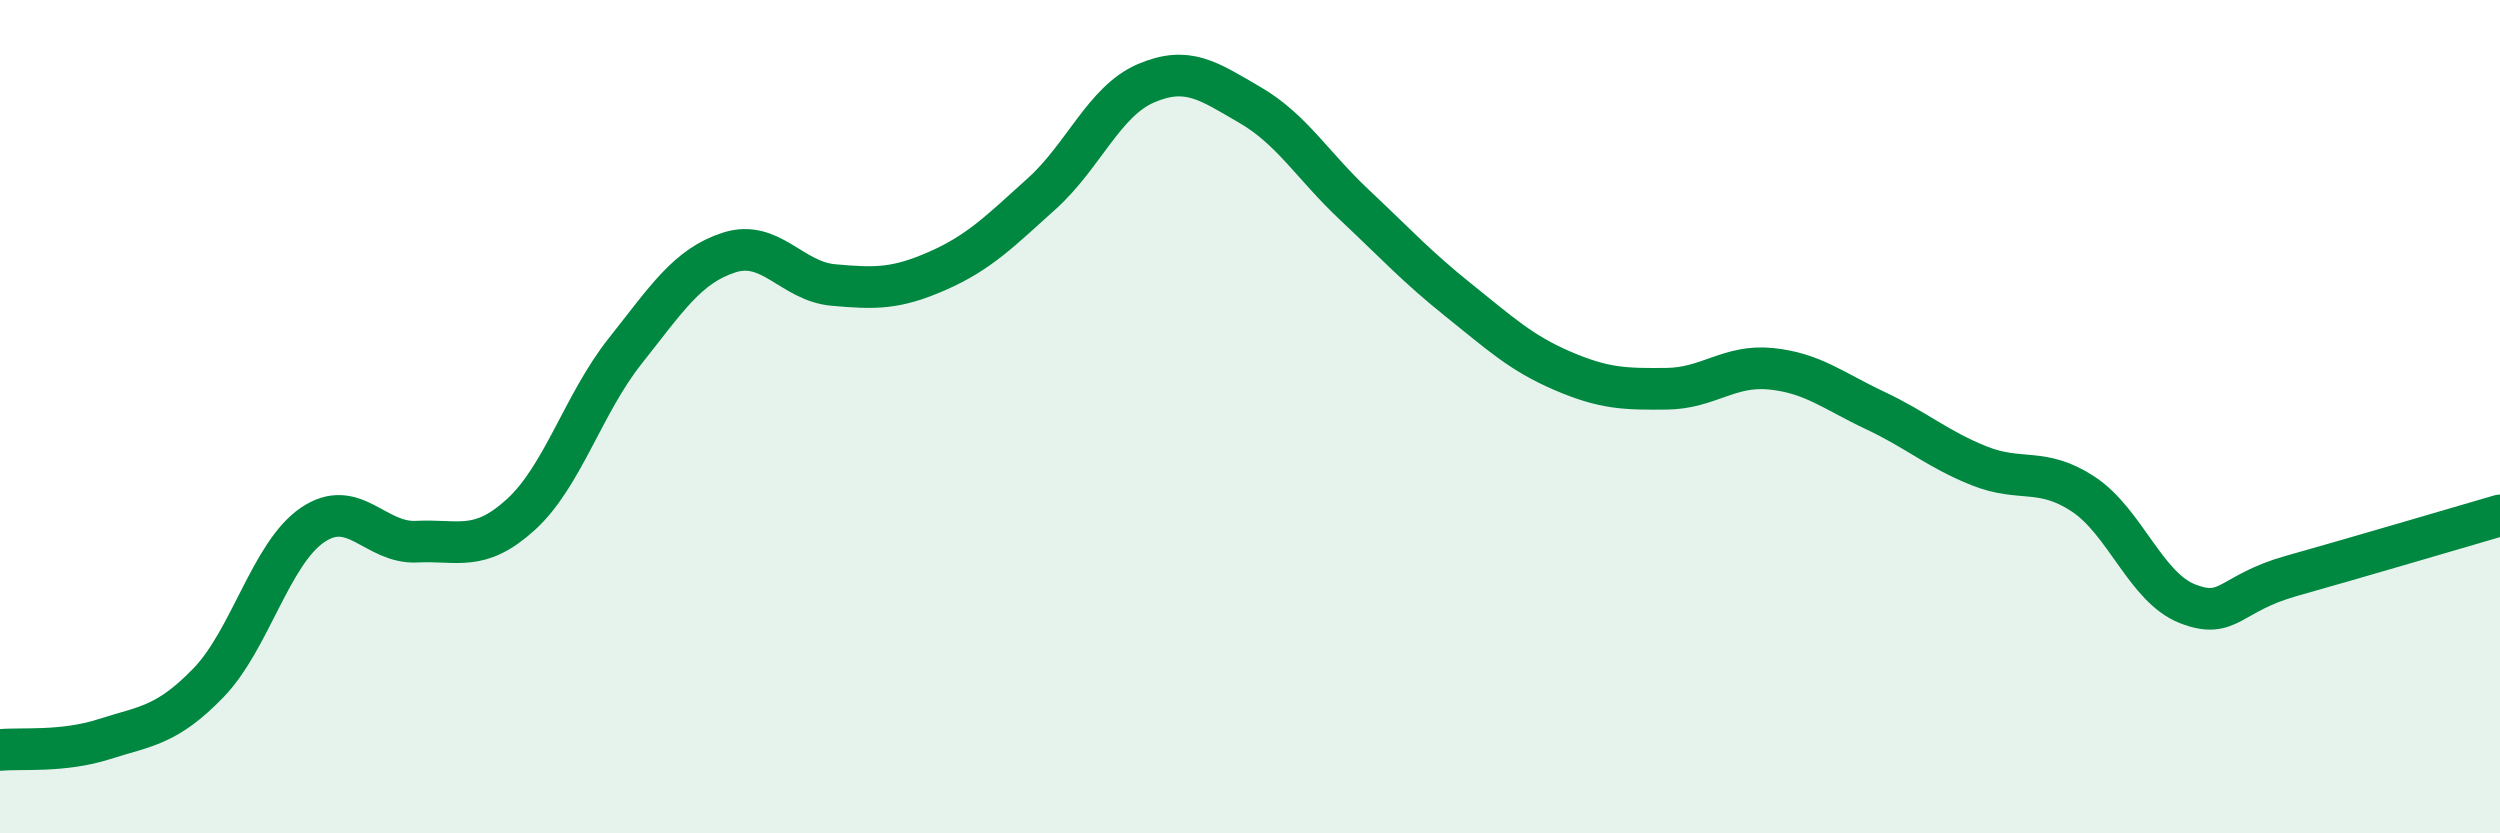 
    <svg width="60" height="20" viewBox="0 0 60 20" xmlns="http://www.w3.org/2000/svg">
      <path
        d="M 0,18 C 0.5,17.95 1.5,18.06 2.5,17.74 C 3.5,17.42 4,17.42 5,16.39 C 6,15.36 6.5,13.28 7.5,12.6 C 8.5,11.92 9,13.05 10,13 C 11,12.95 11.5,13.26 12.5,12.35 C 13.5,11.44 14,9.69 15,8.43 C 16,7.17 16.5,6.38 17.5,6.06 C 18.5,5.74 19,6.75 20,6.84 C 21,6.93 21.5,6.94 22.5,6.5 C 23.5,6.06 24,5.55 25,4.65 C 26,3.75 26.5,2.43 27.5,2 C 28.5,1.57 29,1.94 30,2.52 C 31,3.1 31.5,3.97 32.5,4.91 C 33.5,5.85 34,6.4 35,7.2 C 36,8 36.5,8.47 37.5,8.9 C 38.5,9.33 39,9.34 40,9.33 C 41,9.32 41.5,8.75 42.5,8.85 C 43.5,8.95 44,9.38 45,9.85 C 46,10.32 46.5,10.78 47.5,11.18 C 48.5,11.58 49,11.2 50,11.86 C 51,12.52 51.5,14.1 52.5,14.49 C 53.5,14.88 53.5,14.24 55,13.82 C 56.5,13.4 59,12.66 60,12.37L60 20L0 20Z"
        fill="#008740"
        opacity="0.1"
        stroke-linecap="round"
        stroke-linejoin="round"
      />
      <path
        d="M 0,18 C 0.5,17.95 1.5,18.06 2.5,17.74 C 3.5,17.42 4,17.42 5,16.39 C 6,15.36 6.5,13.28 7.5,12.6 C 8.5,11.92 9,13.05 10,13 C 11,12.95 11.5,13.26 12.5,12.35 C 13.5,11.44 14,9.69 15,8.43 C 16,7.17 16.5,6.38 17.5,6.06 C 18.5,5.74 19,6.75 20,6.84 C 21,6.93 21.5,6.94 22.5,6.5 C 23.5,6.06 24,5.55 25,4.65 C 26,3.75 26.5,2.43 27.5,2 C 28.5,1.57 29,1.94 30,2.52 C 31,3.1 31.5,3.97 32.5,4.91 C 33.5,5.85 34,6.4 35,7.2 C 36,8 36.5,8.47 37.5,8.9 C 38.5,9.33 39,9.34 40,9.33 C 41,9.32 41.5,8.75 42.5,8.85 C 43.5,8.95 44,9.38 45,9.85 C 46,10.32 46.5,10.78 47.5,11.18 C 48.5,11.58 49,11.2 50,11.86 C 51,12.52 51.5,14.1 52.5,14.49 C 53.5,14.88 53.5,14.24 55,13.82 C 56.5,13.4 59,12.66 60,12.37"
        stroke="#008740"
        stroke-width="1"
        fill="none"
        stroke-linecap="round"
        stroke-linejoin="round"
      />
    </svg>
  